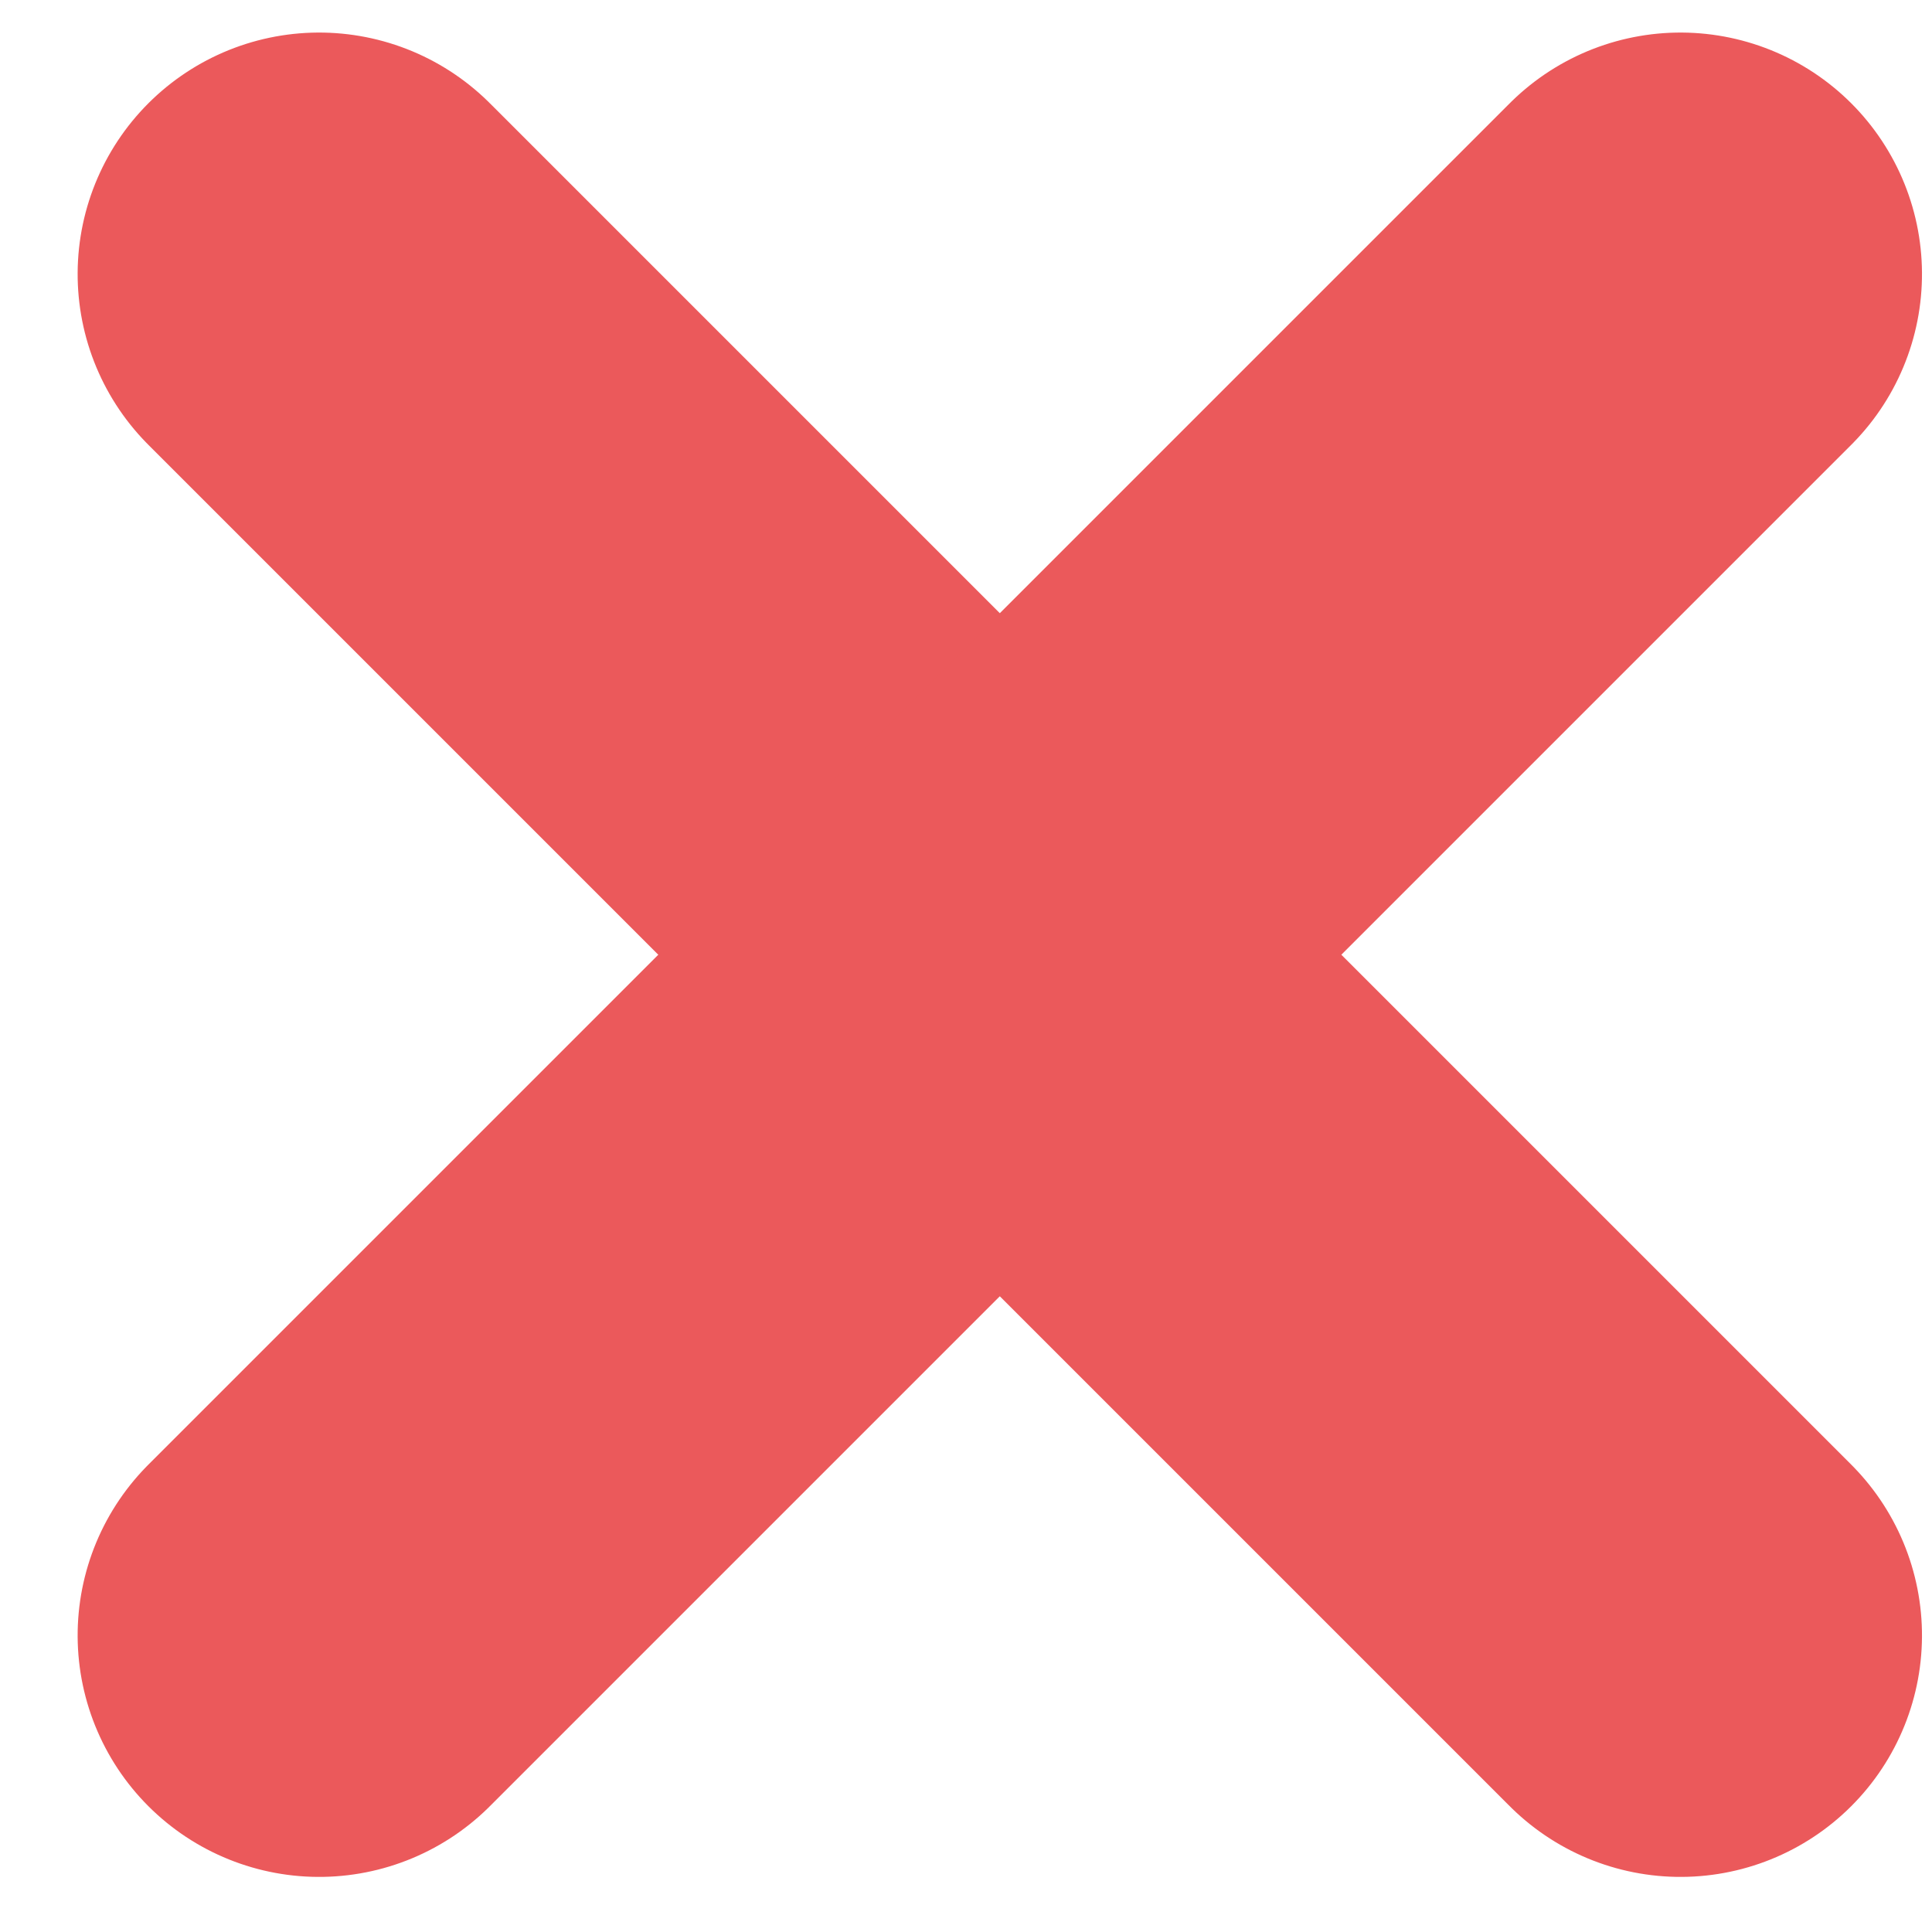 <?xml version="1.0" encoding="UTF-8"?>
<svg width="12px" height="12px" viewBox="0 0 12 12" version="1.1" xmlns="http://www.w3.org/2000/svg" xmlns:xlink="http://www.w3.org/1999/xlink">
	<!-- Generator: Sketch 63.1 (92452) - https://sketch.com -->
	<title>
		Group 4
	</title>
	<desc>
		Created with Sketch.
	</desc>
	<g id="Maquette-Desktop-" stroke="none" stroke-width="1" fill="none" fill-rule="evenodd" stroke-linecap="round" stroke-linejoin="round">
		<g id="Homepage---Pop-up" transform="translate(-1091, -178)" stroke="#eb595b" stroke-width="3">
			<g id="Group-8" transform="translate(148, 149)">
				<g id="Group-4" transform="translate(944, 30)">
					<line x1="-0.769" y1="4.93" x2="11.189" y2="4.93" id="Stroke-3" transform="translate(5.21, 4.93) rotate(45) translate(-5.21, -4.93) ">
					</line>
					<line x1="-0.769" y1="4.93" x2="11.189" y2="4.93" id="Stroke-3" transform="translate(5.21, 4.93) scale(-1, 1) rotate(45) translate(-5.21, -4.93) ">
					</line>
				</g>
			</g>
		</g>
	</g>
</svg>